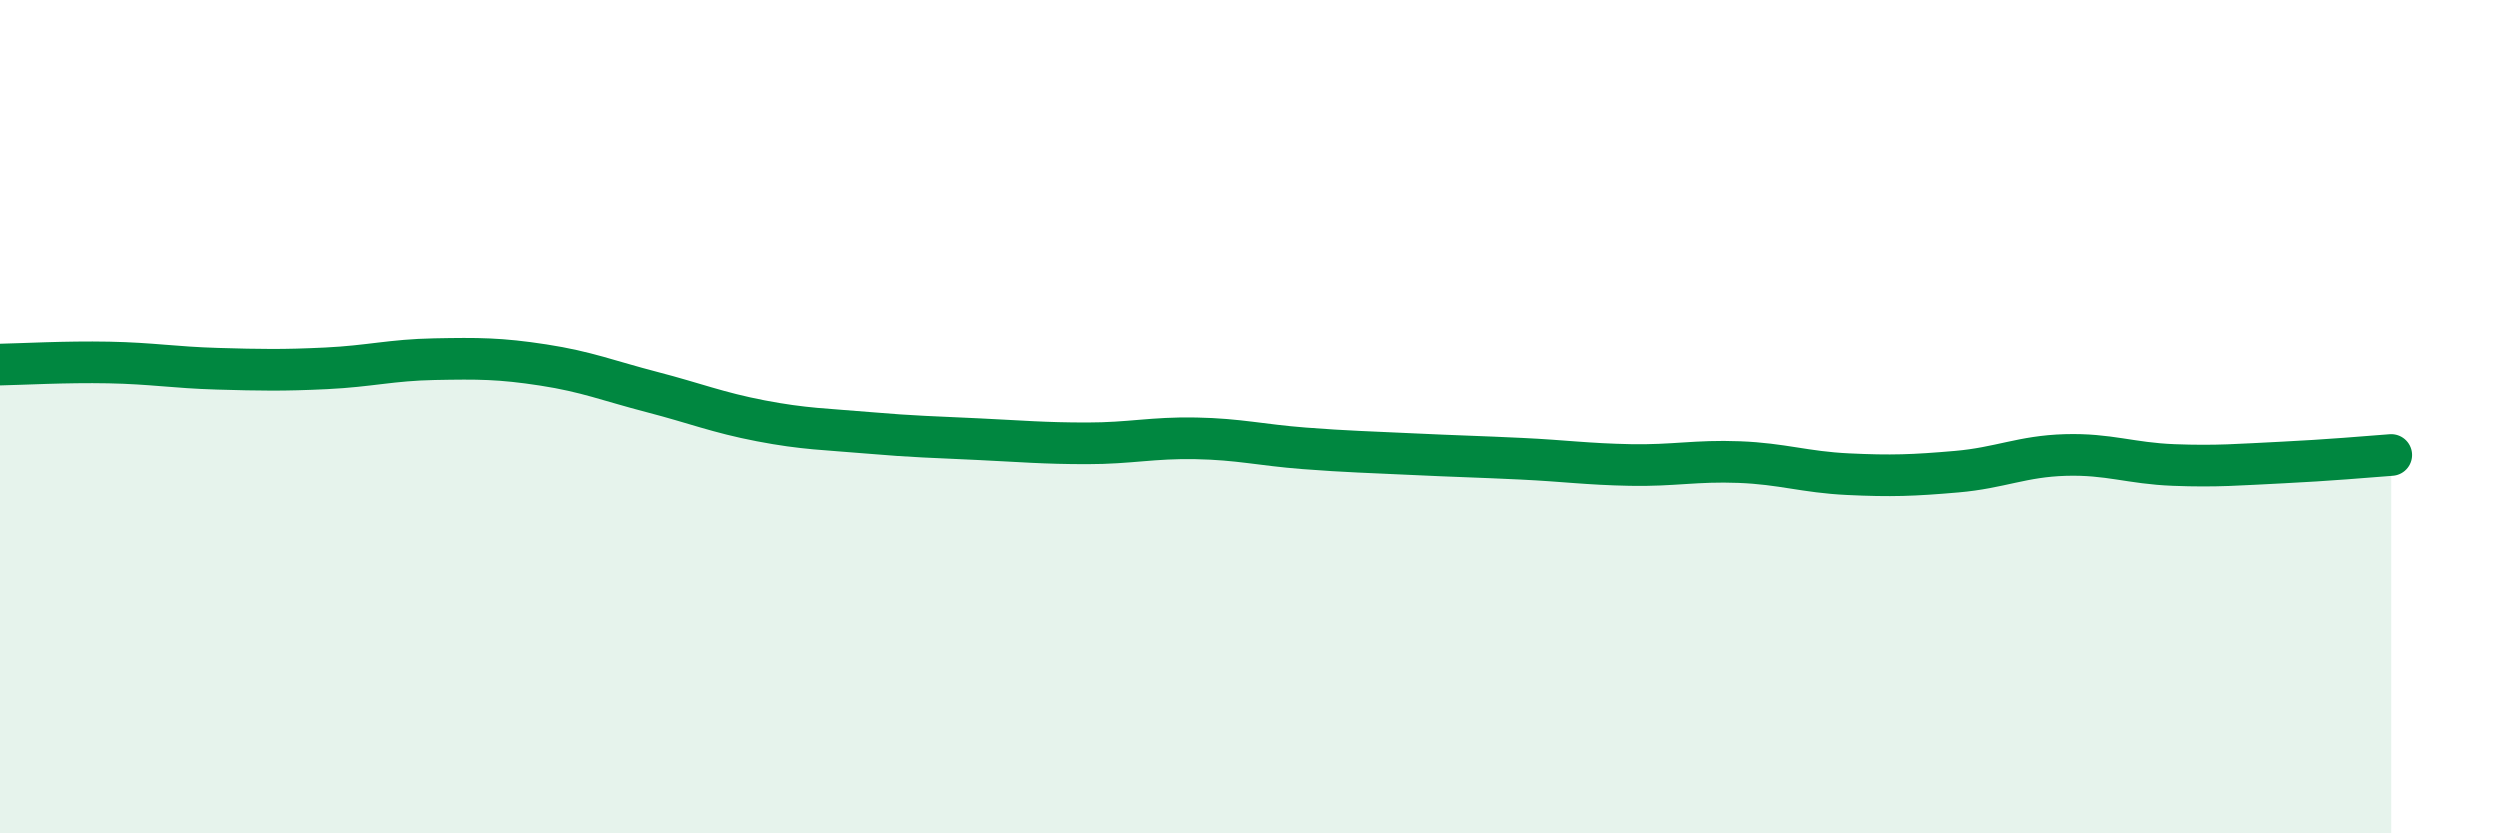 
    <svg width="60" height="20" viewBox="0 0 60 20" xmlns="http://www.w3.org/2000/svg">
      <path
        d="M 0,8.75 C 0.52,8.74 1.57,8.68 2.61,8.7 C 3.65,8.72 4.18,8.82 5.22,8.85 C 6.26,8.88 6.79,8.89 7.83,8.84 C 8.87,8.79 9.39,8.64 10.43,8.62 C 11.47,8.6 12,8.6 13.04,8.76 C 14.08,8.92 14.61,9.14 15.65,9.41 C 16.69,9.68 17.22,9.9 18.26,10.1 C 19.3,10.3 19.83,10.3 20.87,10.39 C 21.91,10.48 22.44,10.49 23.48,10.54 C 24.52,10.59 25.05,10.64 26.09,10.64 C 27.13,10.64 27.66,10.5 28.7,10.52 C 29.74,10.54 30.26,10.68 31.3,10.76 C 32.34,10.84 32.87,10.85 33.91,10.9 C 34.95,10.95 35.48,10.96 36.52,11.01 C 37.56,11.06 38.09,11.14 39.13,11.16 C 40.17,11.18 40.7,11.05 41.74,11.09 C 42.78,11.13 43.31,11.33 44.35,11.38 C 45.39,11.43 45.92,11.41 46.96,11.32 C 48,11.23 48.53,10.95 49.57,10.92 C 50.61,10.89 51.13,11.12 52.17,11.16 C 53.21,11.2 53.74,11.15 54.78,11.1 C 55.82,11.05 56.87,10.96 57.39,10.92L57.39 20L0 20Z"
        fill="#008740"
        opacity="0.1"
        stroke-linecap="round"
        stroke-linejoin="round"
      />
      <path
        d="M 0,8.75 C 0.52,8.74 1.57,8.68 2.61,8.7 C 3.65,8.72 4.18,8.82 5.22,8.85 C 6.26,8.88 6.79,8.89 7.83,8.84 C 8.87,8.79 9.39,8.64 10.43,8.62 C 11.47,8.6 12,8.6 13.04,8.76 C 14.08,8.92 14.61,9.14 15.65,9.41 C 16.69,9.68 17.22,9.9 18.26,10.1 C 19.3,10.3 19.83,10.3 20.87,10.39 C 21.91,10.48 22.44,10.49 23.48,10.54 C 24.52,10.59 25.05,10.64 26.09,10.64 C 27.13,10.64 27.66,10.5 28.7,10.52 C 29.74,10.54 30.26,10.68 31.3,10.76 C 32.34,10.84 32.87,10.85 33.91,10.9 C 34.95,10.95 35.48,10.96 36.52,11.01 C 37.56,11.06 38.09,11.14 39.13,11.16 C 40.17,11.18 40.7,11.05 41.74,11.09 C 42.78,11.13 43.31,11.33 44.35,11.38 C 45.39,11.43 45.92,11.41 46.96,11.32 C 48,11.23 48.53,10.95 49.57,10.92 C 50.61,10.89 51.13,11.12 52.17,11.16 C 53.21,11.2 53.74,11.15 54.78,11.1 C 55.82,11.05 56.87,10.96 57.39,10.92"
        stroke="#008740"
        stroke-width="1"
        fill="none"
        stroke-linecap="round"
        stroke-linejoin="round"
      />
    </svg>
  